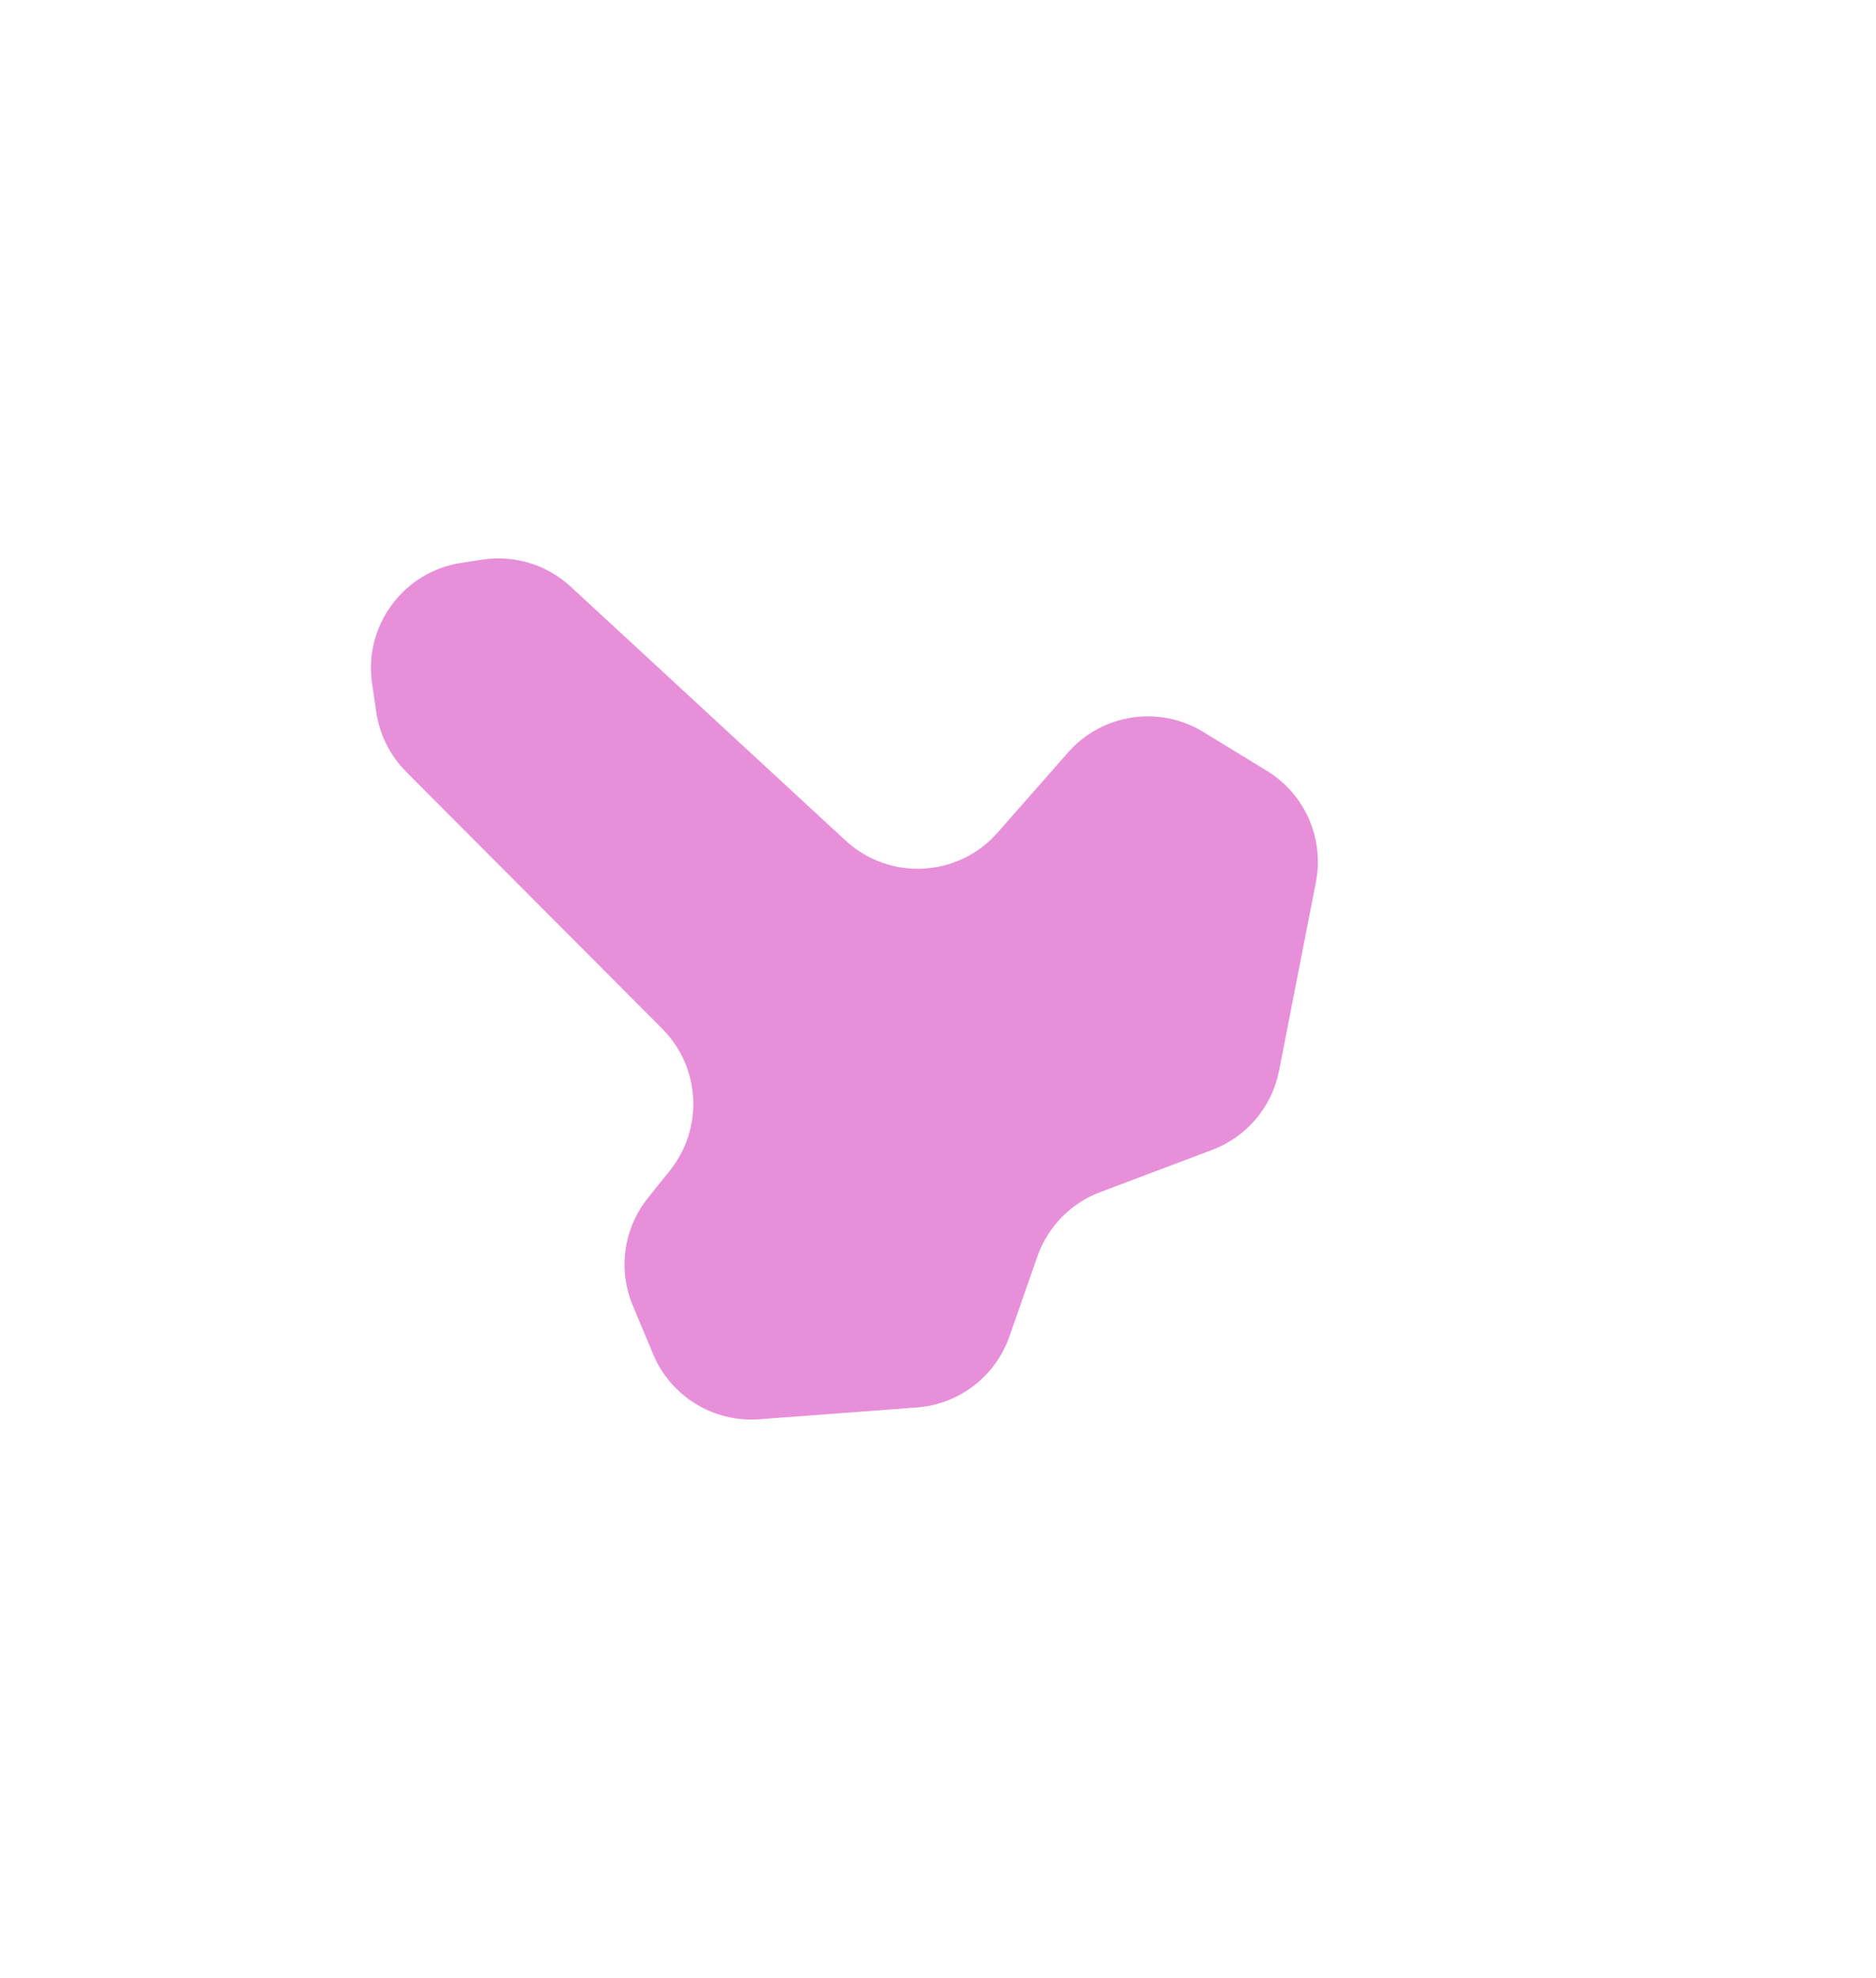 <?xml version="1.0" encoding="UTF-8"?> <svg xmlns="http://www.w3.org/2000/svg" width="1058" height="1115" viewBox="0 0 1058 1115" fill="none"> <g opacity="0.5" filter="url(#filter0_f_292_795)"> <path d="M321.846 330.723L476.85 473.86C501.616 496.73 540.358 494.714 562.617 469.397L602.304 424.256C621.557 402.358 653.766 397.471 678.648 412.674L714.518 434.592C735.92 447.668 746.93 472.677 742.123 497.292L721.354 603.628C717.367 624.043 703.091 640.937 683.626 648.272L620.504 672.061C603.881 678.326 590.888 691.636 585.025 708.405L569.278 753.445C561.402 775.975 540.92 791.694 517.12 793.476L428.182 800.135C402.428 802.063 378.33 787.296 368.356 763.473L356.878 736.057C348.394 715.79 351.665 692.507 365.405 675.363L377.816 659.877C396.926 636.033 395.063 601.636 373.491 579.995L229.079 435.122C219.999 426.013 214.086 414.227 212.213 401.503L209.84 385.384C205.036 352.757 227.465 322.368 260.059 317.344L272 315.504C290.067 312.719 308.417 318.322 321.846 330.723Z" fill="#D11FB5"></path> </g> <defs> <filter id="filter0_f_292_795" x="-104.808" y="0.803" width="1162.05" height="1113.5" filterUnits="userSpaceOnUse" color-interpolation-filters="sRGB"> <feFlood flood-opacity="0" result="BackgroundImageFix"></feFlood> <feBlend mode="normal" in="SourceGraphic" in2="BackgroundImageFix" result="shape"></feBlend> <feGaussianBlur stdDeviation="157" result="effect1_foregroundBlur_292_795"></feGaussianBlur> </filter> </defs> </svg> 